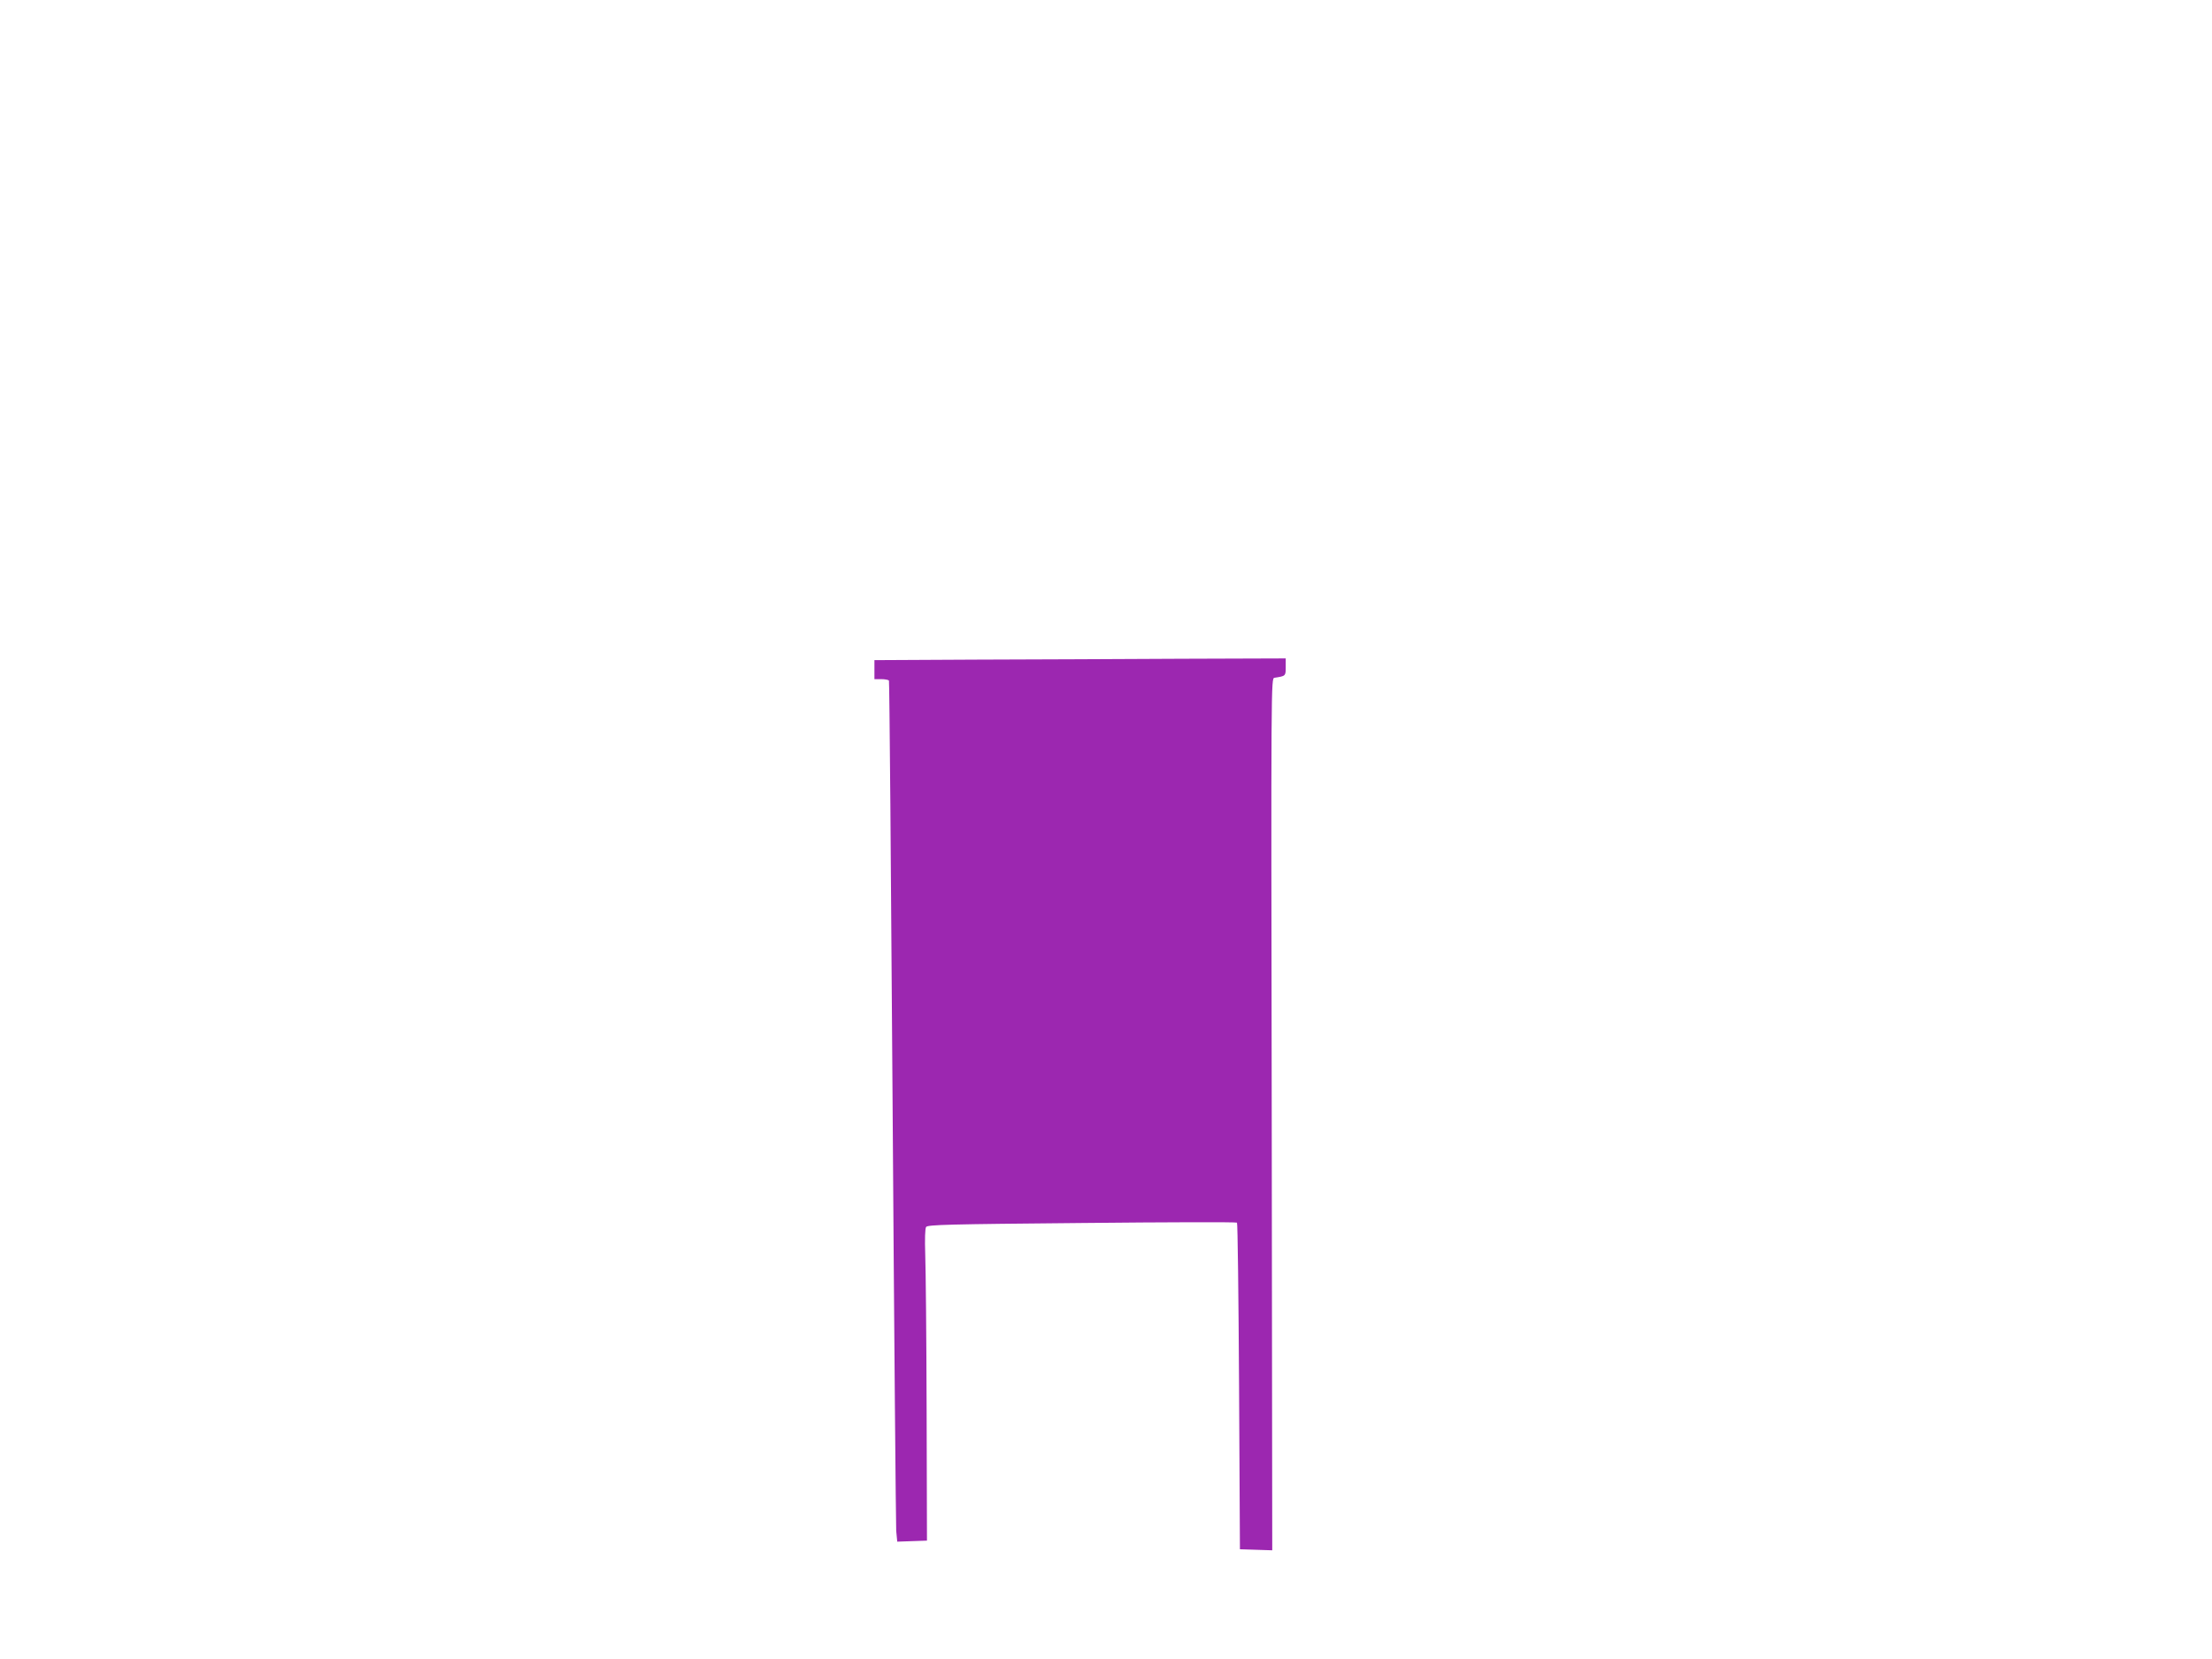 <?xml version="1.0" standalone="no"?>
<!DOCTYPE svg PUBLIC "-//W3C//DTD SVG 20010904//EN"
 "http://www.w3.org/TR/2001/REC-SVG-20010904/DTD/svg10.dtd">
<svg version="1.0" xmlns="http://www.w3.org/2000/svg"
 width="1280pt" height="960pt" viewBox="0 0 1280 960"
 preserveAspectRatio="xMidYMid meet">
<g transform="translate(0,960) scale(0.1,-0.1)"
fill="#9c27b0" stroke="none">
<path d="M5643 5783 l-583 -3 0 -55 0 -55 39 0 c22 0 42 -4 45 -8 3 -5 12
-1100 21 -2433 9 -1333 19 -2452 21 -2487 l6 -63 86 3 86 3 -2 755 c-1 415 -5
820 -8 900 -3 92 -1 151 5 160 9 13 127 16 902 23 490 5 894 6 897 2 4 -4 9
-430 12 -948 l5 -942 94 -3 93 -3 -3 2523 c-4 2516 -4 2523 16 2526 65 10 65
10 65 62 l0 50 -607 -2 c-335 -2 -870 -4 -1190 -5z"/>
</g>
</svg>
